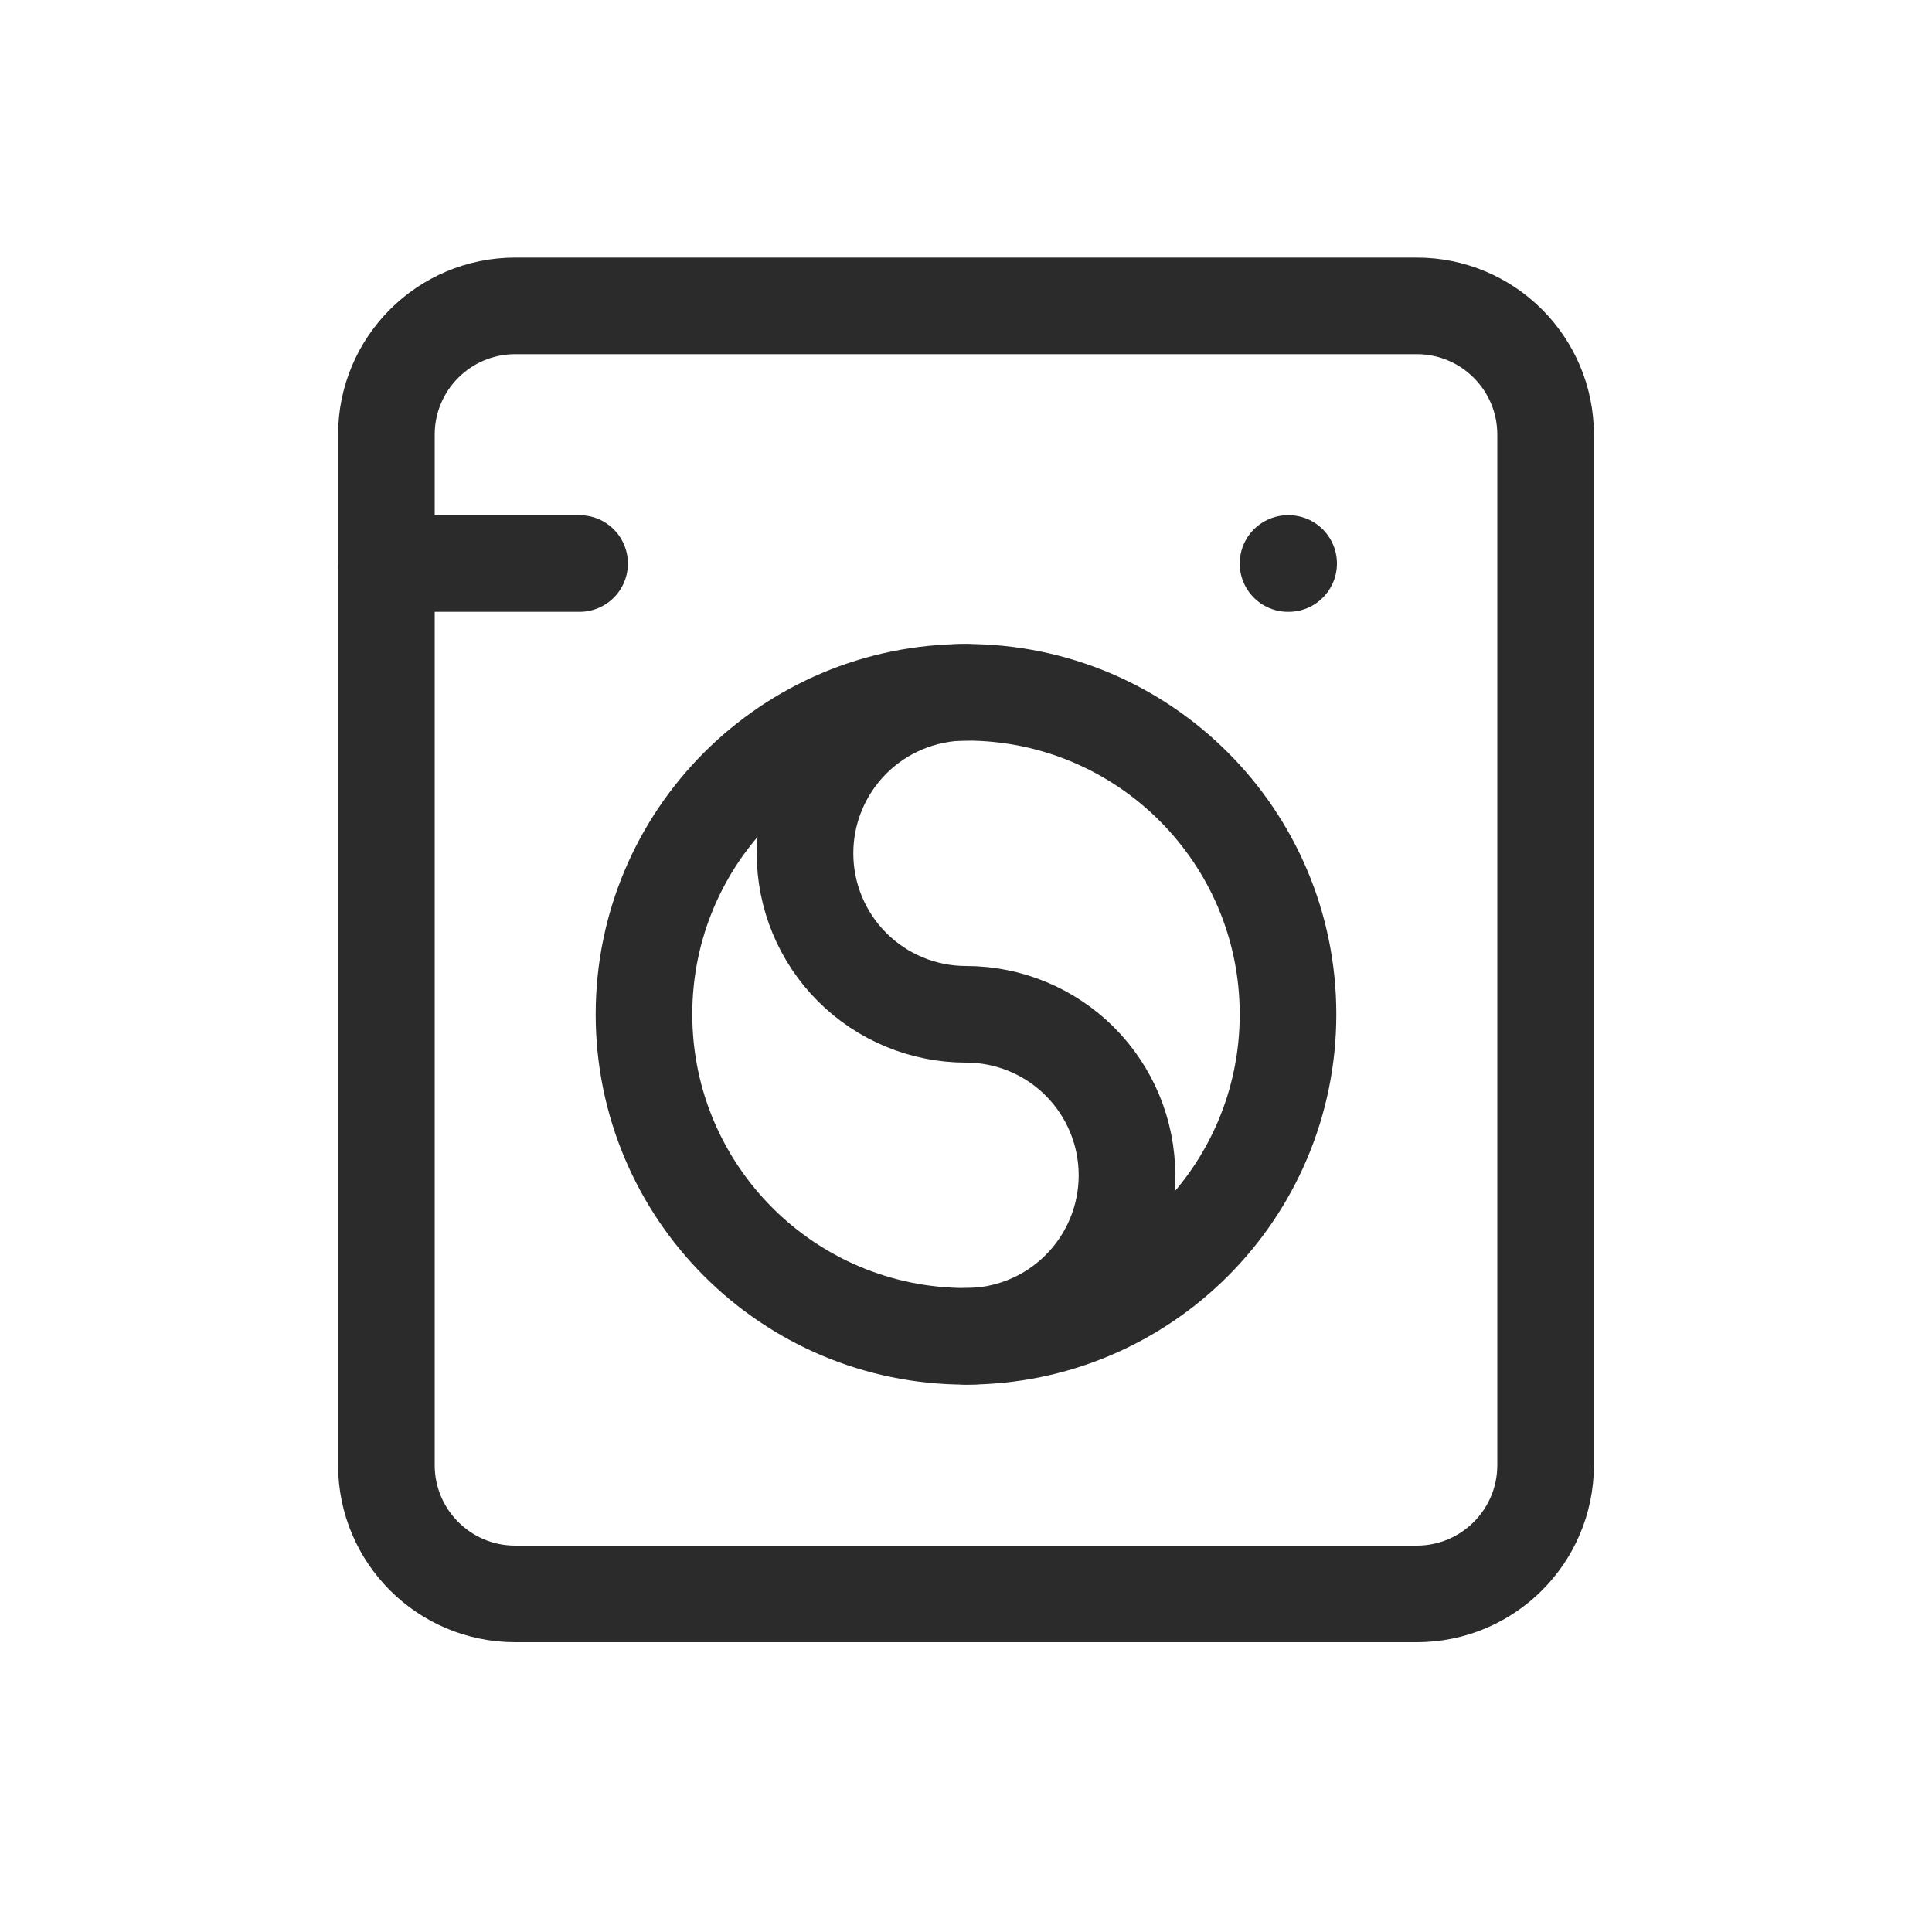 <svg width="40" height="40" viewBox="0 0 40 40" fill="none" xmlns="http://www.w3.org/2000/svg">
<path d="M8 11.667H12M26.667 11.667H26.68" stroke="#2B2B2B" stroke-width="2" stroke-linecap="round" stroke-linejoin="round"/>
<path d="M29.333 6.333H10.667C9.194 6.333 8 7.527 8 9V30.333C8 31.806 9.194 33 10.667 33H29.333C30.806 33 32 31.806 32 30.333V9C32 7.527 30.806 6.333 29.333 6.333Z" stroke="#2B2B2B" stroke-width="2" stroke-linecap="round" stroke-linejoin="round"/>
<path d="M20 27.667C23.682 27.667 26.667 24.682 26.667 21C26.667 17.318 23.682 14.333 20 14.333C16.318 14.333 13.333 17.318 13.333 21C13.333 24.682 16.318 27.667 20 27.667Z" stroke="#2B2B2B" stroke-width="2" stroke-linecap="round" stroke-linejoin="round"/>
<path d="M20 27.667C20.884 27.667 21.732 27.316 22.357 26.69C22.982 26.065 23.333 25.217 23.333 24.333C23.333 23.449 22.982 22.602 22.357 21.976C21.732 21.351 20.884 21 20 21C19.116 21 18.268 20.649 17.643 20.024C17.018 19.399 16.667 18.551 16.667 17.667C16.667 16.783 17.018 15.935 17.643 15.31C18.268 14.685 19.116 14.333 20 14.333" stroke="#2B2B2B" stroke-width="2" stroke-linecap="round" stroke-linejoin="round"/>
</svg>
